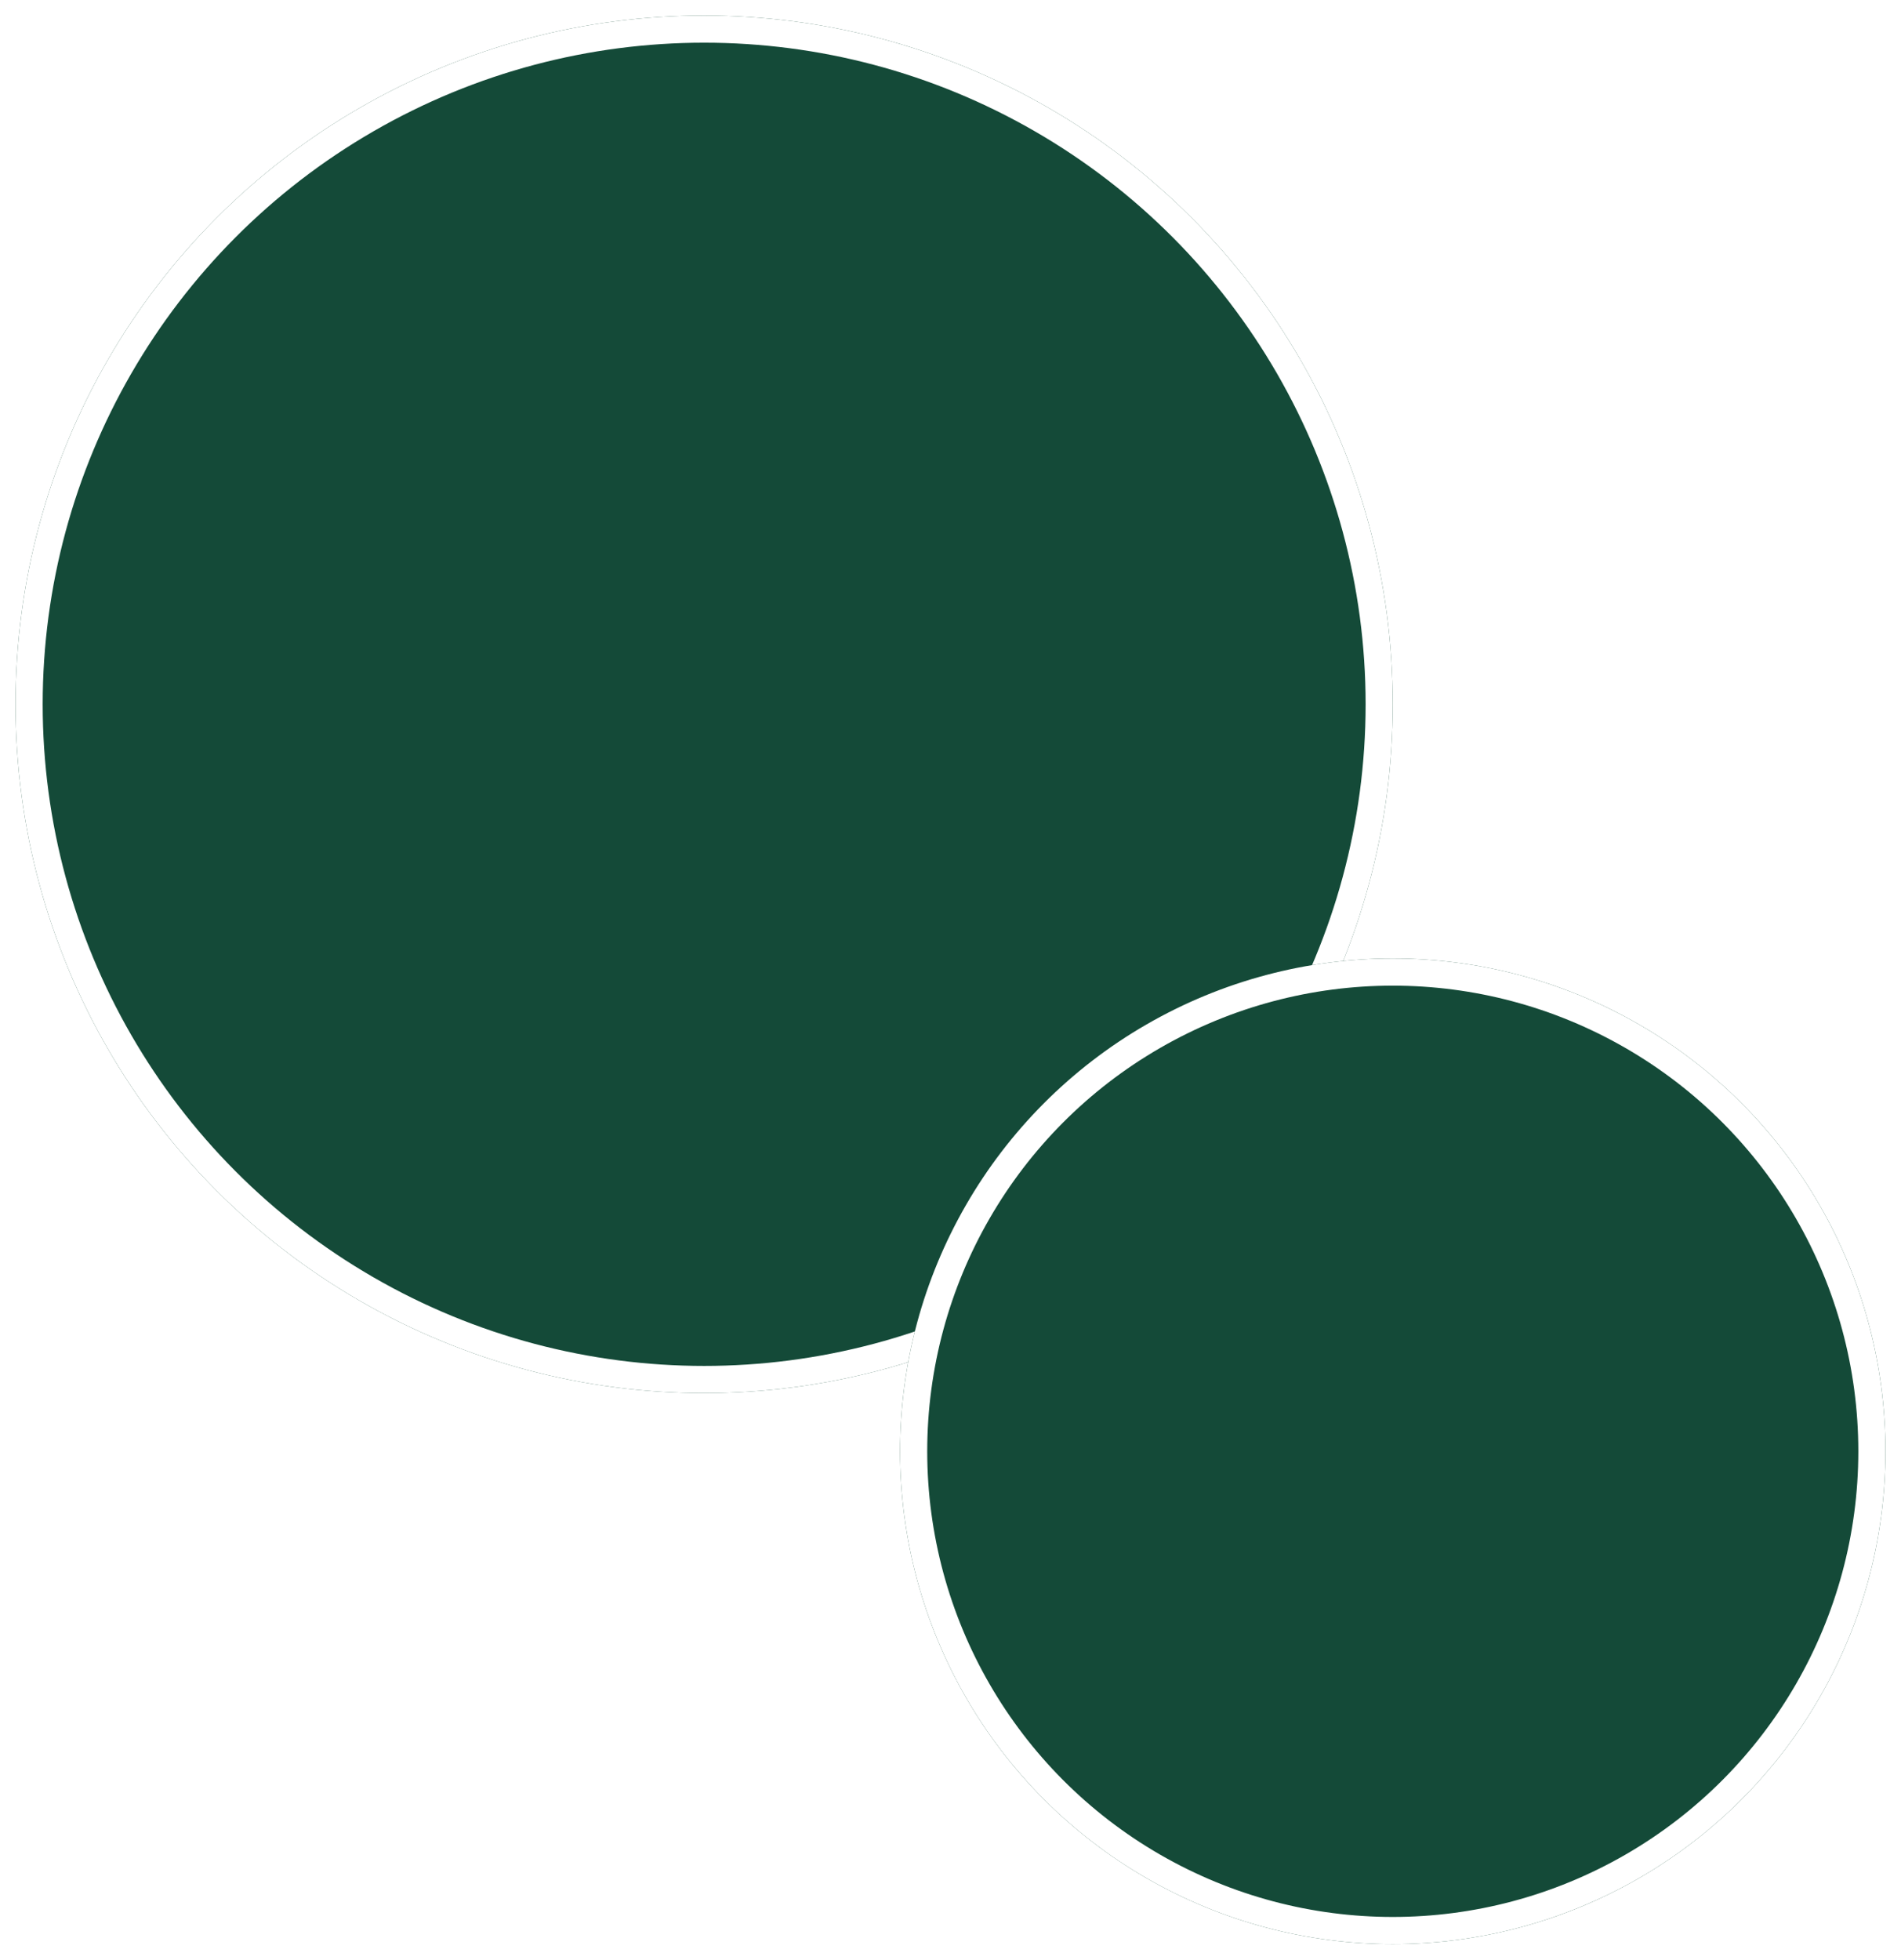 <?xml version="1.0" encoding="UTF-8"?> <svg xmlns="http://www.w3.org/2000/svg" width="490" height="505" viewBox="0 0 490 505" fill="none"><g filter="url(#filter0_d_162_545)"><circle cx="181.5" cy="177.5" r="177.5" fill="#144A38"></circle><circle cx="181.5" cy="177.5" r="174" stroke="white" stroke-width="7"></circle></g><g filter="url(#filter1_d_162_545)"><circle cx="359" cy="370" r="127" fill="#144A38"></circle><circle cx="359" cy="370" r="123.5" stroke="white" stroke-width="7"></circle></g><defs><filter id="filter0_d_162_545" x="0" y="0" width="363" height="363" filterUnits="userSpaceOnUse" color-interpolation-filters="sRGB"><feFlood flood-opacity="0" result="BackgroundImageFix"></feFlood><feColorMatrix in="SourceAlpha" type="matrix" values="0 0 0 0 0 0 0 0 0 0 0 0 0 0 0 0 0 0 127 0" result="hardAlpha"></feColorMatrix><feOffset dy="4"></feOffset><feGaussianBlur stdDeviation="2"></feGaussianBlur><feComposite in2="hardAlpha" operator="out"></feComposite><feColorMatrix type="matrix" values="0 0 0 0 0 0 0 0 0 0 0 0 0 0 0 0 0 0 0.25 0"></feColorMatrix><feBlend mode="normal" in2="BackgroundImageFix" result="effect1_dropShadow_162_545"></feBlend><feBlend mode="normal" in="SourceGraphic" in2="effect1_dropShadow_162_545" result="shape"></feBlend></filter><filter id="filter1_d_162_545" x="228" y="243" width="262" height="262" filterUnits="userSpaceOnUse" color-interpolation-filters="sRGB"><feFlood flood-opacity="0" result="BackgroundImageFix"></feFlood><feColorMatrix in="SourceAlpha" type="matrix" values="0 0 0 0 0 0 0 0 0 0 0 0 0 0 0 0 0 0 127 0" result="hardAlpha"></feColorMatrix><feOffset dy="4"></feOffset><feGaussianBlur stdDeviation="2"></feGaussianBlur><feComposite in2="hardAlpha" operator="out"></feComposite><feColorMatrix type="matrix" values="0 0 0 0 0 0 0 0 0 0 0 0 0 0 0 0 0 0 0.25 0"></feColorMatrix><feBlend mode="normal" in2="BackgroundImageFix" result="effect1_dropShadow_162_545"></feBlend><feBlend mode="normal" in="SourceGraphic" in2="effect1_dropShadow_162_545" result="shape"></feBlend></filter></defs></svg> 